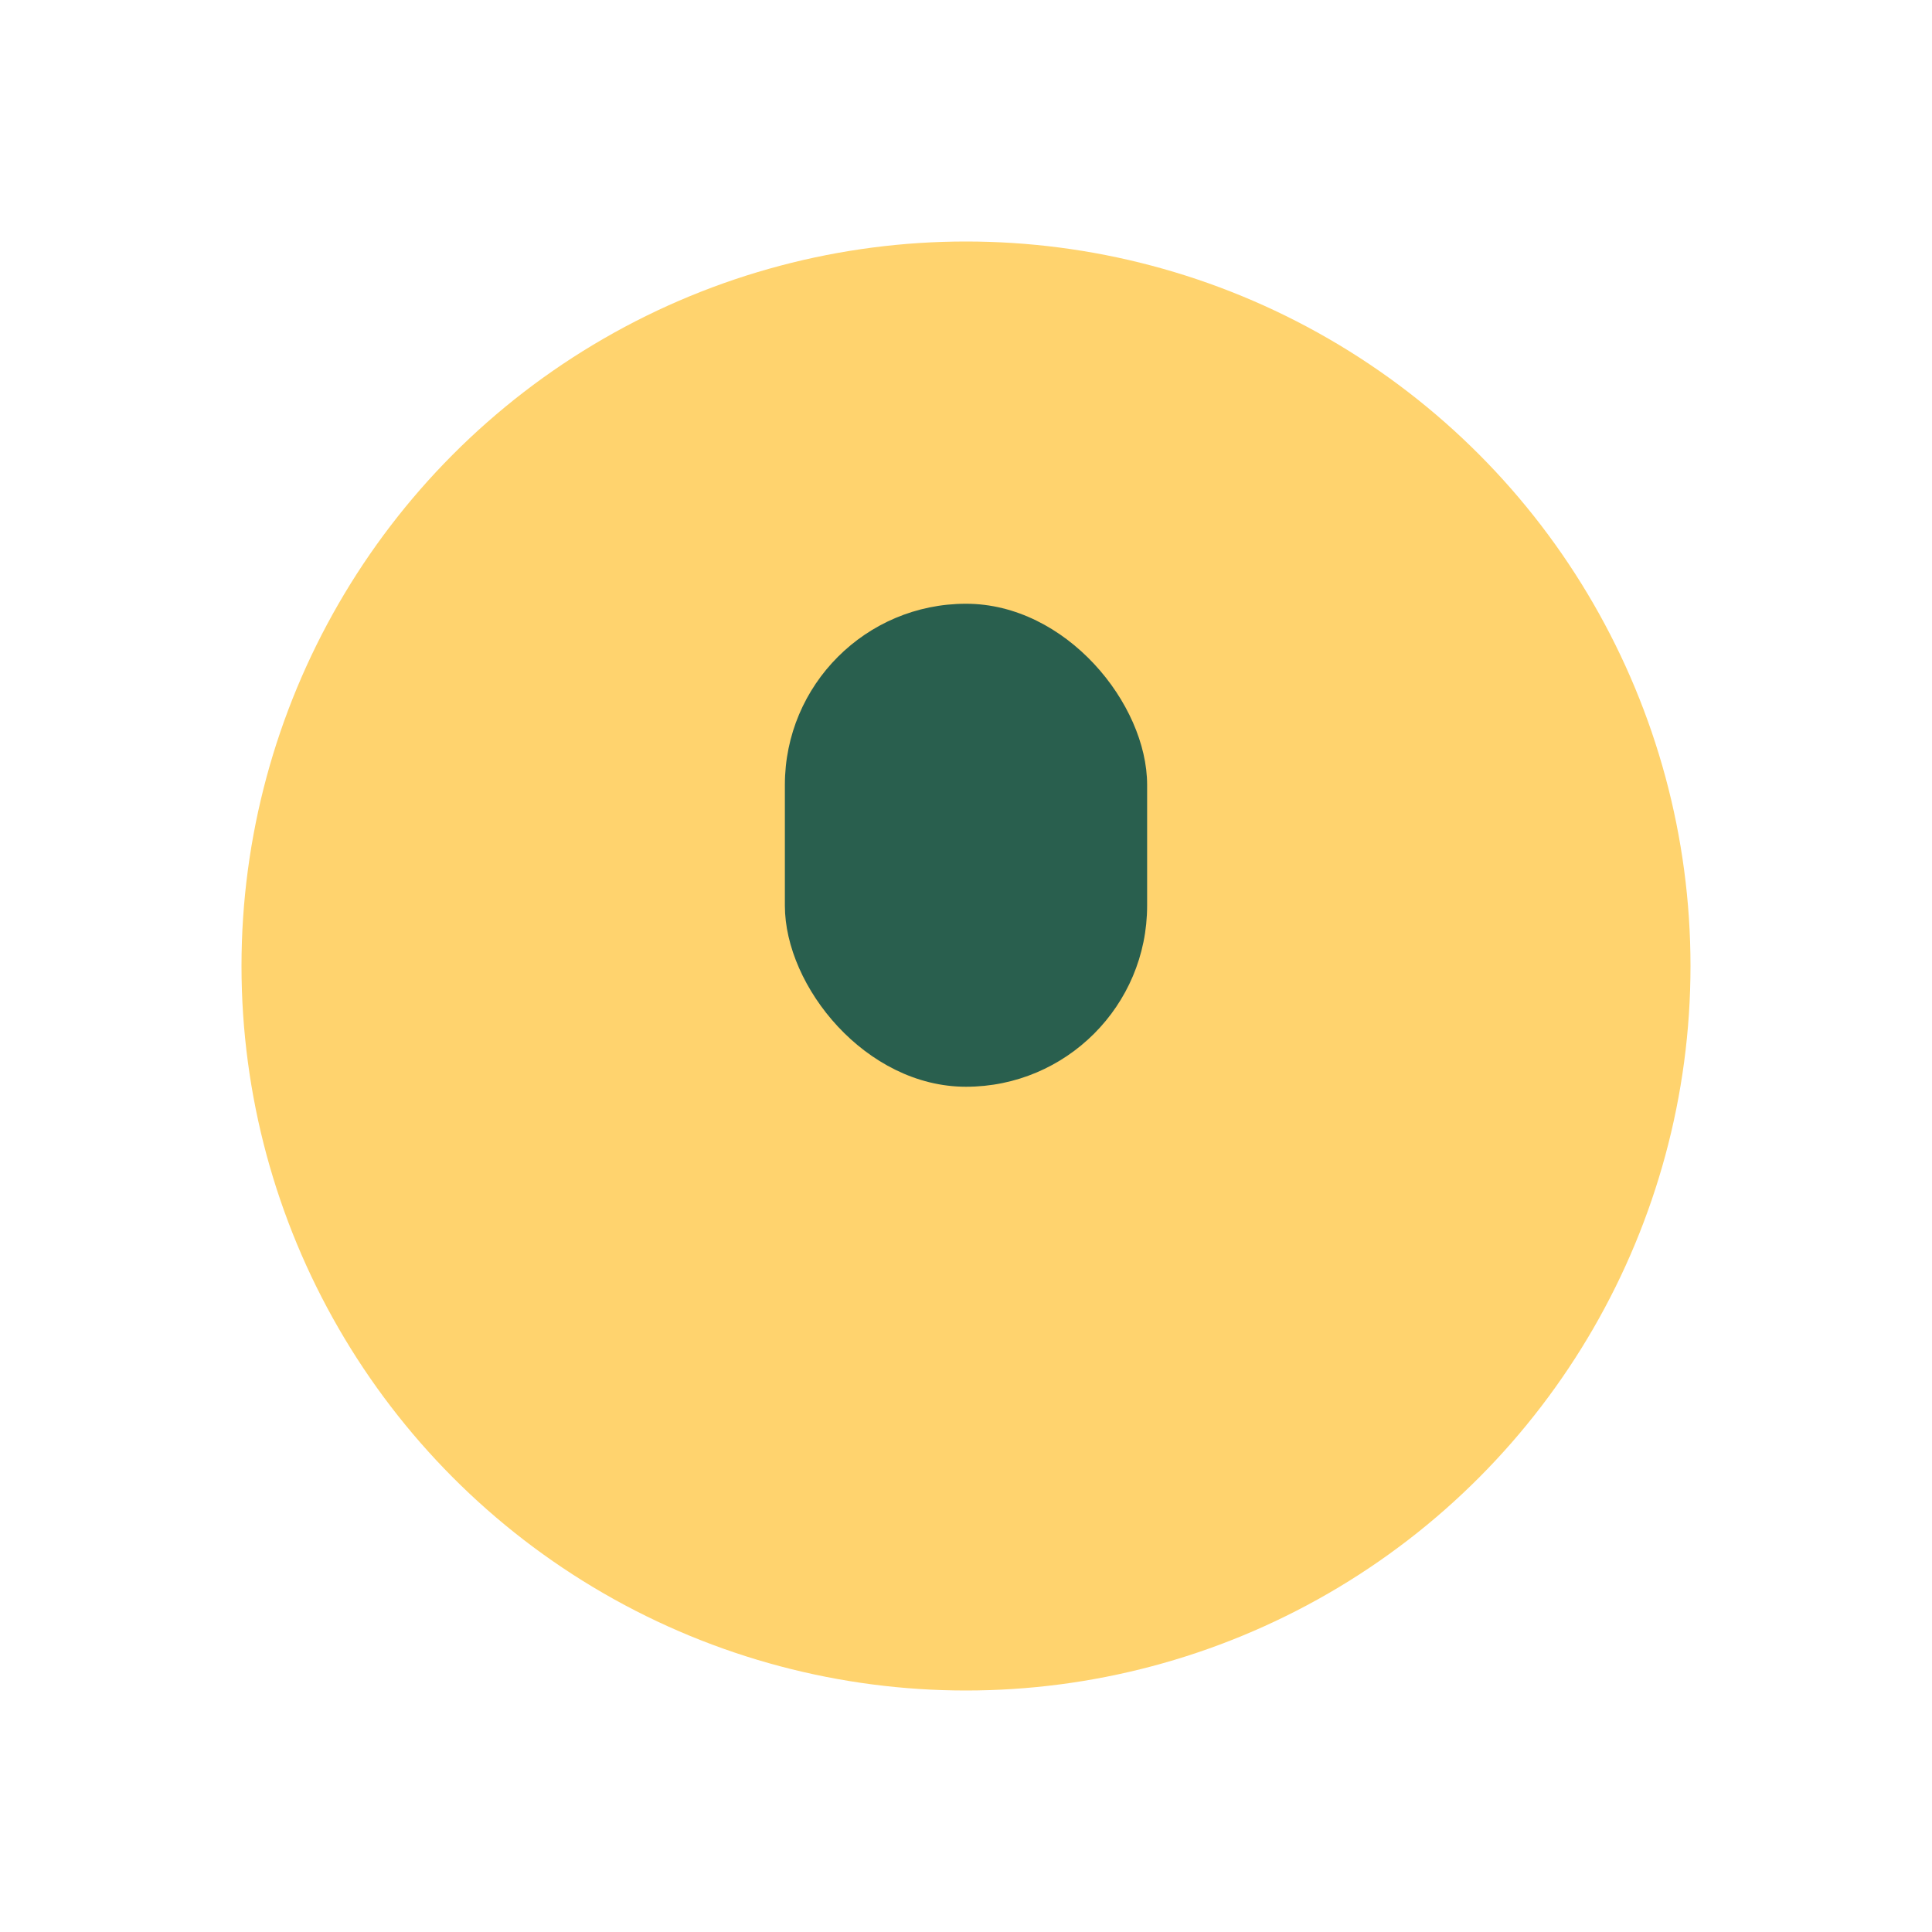 <?xml version="1.0" encoding="UTF-8"?>
<svg xmlns="http://www.w3.org/2000/svg" width="32" height="32" viewBox="0 0 32 32"><circle cx="16" cy="16" r="12" fill="#FFD36E"/><rect x="13" y="10" width="6" height="8" rx="3" fill="#295F4E"/></svg>